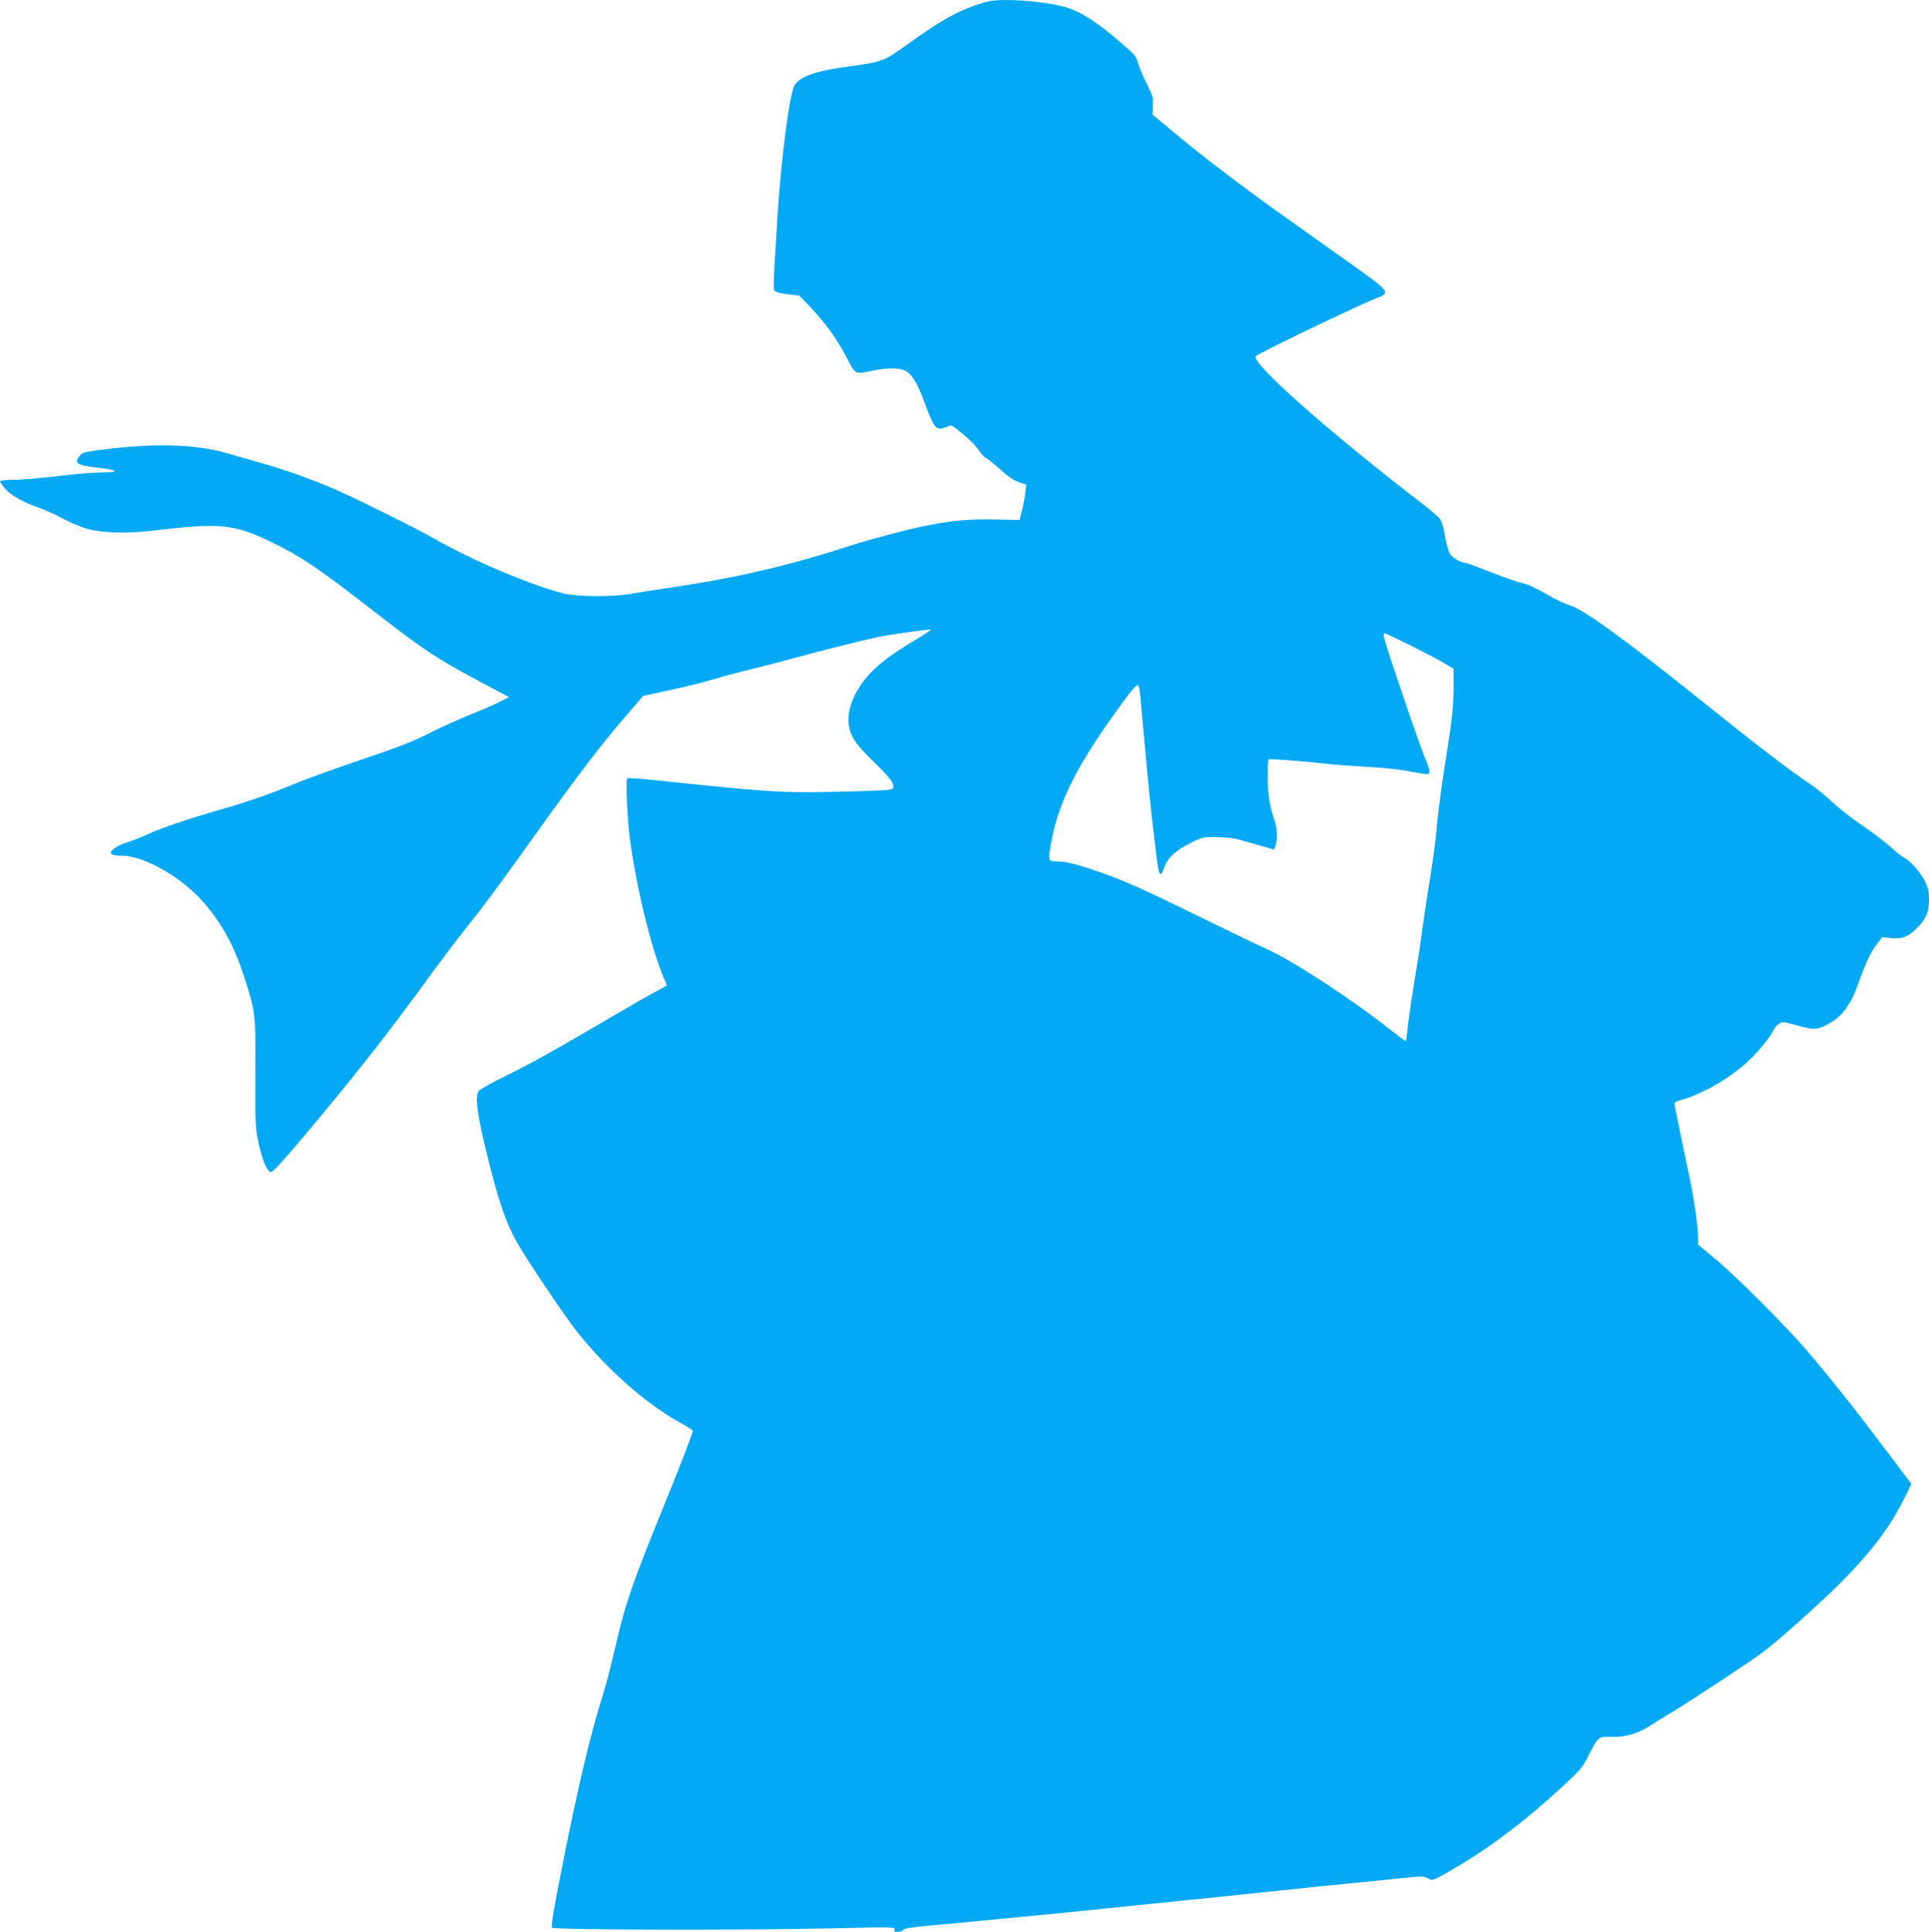 <?xml version="1.0" standalone="no"?>
<!DOCTYPE svg PUBLIC "-//W3C//DTD SVG 20010904//EN"
 "http://www.w3.org/TR/2001/REC-SVG-20010904/DTD/svg10.dtd">
<svg version="1.0" xmlns="http://www.w3.org/2000/svg"
 width="1278pt" height="1280pt" viewBox="0 0 1278 1280"
 preserveAspectRatio="xMidYMid meet">
<g transform="translate(0,1280) scale(0.1,-0.1)"
fill="#03a9f4" stroke="none">
<path d="M6560 12793 c-50 -8 -156 -47 -225 -81 -83 -41 -189 -109 -343 -220
-132 -95 -156 -104 -367 -132 -217 -29 -322 -65 -360 -123 -34 -52 -92 -501
-115 -887 -6 -102 -15 -248 -20 -325 -6 -111 -6 -143 5 -154 7 -7 46 -17 86
-21 l74 -8 72 -75 c100 -105 181 -217 242 -336 59 -115 53 -112 176 -86 88 18
166 19 208 1 44 -18 87 -87 130 -207 54 -147 72 -179 105 -179 15 1 38 7 51
14 24 13 29 10 106 -55 45 -37 90 -84 100 -102 10 -19 32 -43 48 -52 17 -10
53 -39 81 -64 68 -62 104 -86 148 -100 l37 -12 -6 -52 c-3 -29 -13 -81 -22
-117 l-16 -65 -160 3 c-178 4 -289 -6 -475 -44 -109 -22 -363 -89 -485 -129
-404 -131 -739 -210 -1180 -276 -110 -16 -236 -36 -280 -44 -121 -21 -352 -19
-445 4 -216 55 -614 224 -854 363 -99 58 -521 267 -656 326 -159 68 -343 134
-496 176 -71 20 -165 47 -209 60 -227 68 -518 73 -909 17 -43 -6 -65 -14 -78
-31 -40 -49 -19 -63 121 -79 131 -14 149 -30 36 -31 -49 0 -148 -7 -220 -15
-228 -27 -318 -34 -392 -35 -42 0 -73 -4 -73 -10 0 -5 17 -28 37 -51 40 -44
115 -86 226 -125 40 -14 108 -45 152 -69 44 -24 112 -53 150 -65 98 -31 269
-37 445 -16 448 54 543 45 795 -79 196 -96 301 -167 685 -465 327 -253 399
-301 684 -453 l198 -106 -68 -34 c-38 -19 -127 -58 -199 -86 -71 -29 -177 -77
-235 -106 -141 -72 -217 -101 -540 -210 -151 -52 -324 -115 -385 -141 -139
-59 -311 -119 -485 -168 -202 -58 -392 -122 -478 -162 -42 -20 -105 -44 -139
-55 -75 -23 -126 -63 -103 -79 8 -5 39 -10 68 -10 150 0 403 -147 547 -316
120 -141 196 -282 261 -482 77 -236 78 -242 76 -642 -2 -314 0 -365 17 -445
26 -128 60 -210 87 -210 15 0 96 91 296 330 294 353 490 604 738 945 85 117
202 272 260 344 124 155 200 258 460 621 302 422 443 605 623 812 l88 102 97
21 c217 47 281 63 372 90 52 16 160 45 240 64 80 20 195 49 255 66 212 58 491
128 590 149 106 21 345 54 351 48 2 -1 -40 -30 -94 -62 -161 -97 -236 -152
-304 -223 -98 -102 -155 -231 -146 -330 8 -87 41 -138 169 -262 86 -84 120
-124 125 -147 6 -30 5 -31 -37 -37 -24 -3 -177 -9 -339 -12 -370 -8 -446 -3
-1240 81 -73 7 -138 11 -144 8 -12 -8 -1 -267 18 -408 44 -326 142 -725 226
-921 l19 -43 -84 -46 c-46 -25 -157 -88 -247 -141 -403 -237 -575 -333 -735
-411 -95 -46 -177 -93 -183 -103 -22 -41 -10 -142 44 -368 83 -347 137 -507
218 -645 75 -130 318 -490 396 -587 203 -253 456 -475 685 -600 42 -23 77 -46
77 -50 0 -15 -94 -257 -199 -515 -185 -451 -247 -628 -300 -856 -60 -254 -71
-294 -111 -424 -70 -224 -155 -584 -246 -1043 -69 -346 -85 -445 -76 -454 15
-15 1268 -18 1876 -4 371 9 399 8 393 -7 -5 -13 -1 -17 20 -17 14 0 31 6 37
14 8 9 68 19 196 30 102 9 255 23 340 32 85 8 247 23 360 34 113 11 225 22
250 25 25 3 178 18 340 35 162 16 339 34 393 40 53 5 141 15 195 20 53 6 183
19 287 30 105 11 235 24 290 30 94 10 148 16 393 40 53 5 165 16 249 25 140
15 154 15 183 0 31 -16 32 -16 129 39 262 149 494 322 766 572 112 104 131
125 167 198 65 130 67 131 151 128 89 -4 183 23 257 73 29 19 96 61 149 92 97
57 502 324 598 394 98 73 378 323 513 458 205 205 332 373 426 563 l47 96
-163 217 c-203 270 -369 479 -519 655 -145 171 -483 508 -623 624 l-108 89 0
47 c0 65 -25 249 -50 367 -29 134 -96 461 -103 500 -6 31 -5 32 51 48 138 40
319 146 435 255 69 64 153 168 168 207 4 12 20 30 34 39 25 16 30 16 125 -11
114 -32 134 -30 230 27 68 41 125 122 165 234 55 154 88 226 127 275 l39 50
54 -6 c71 -9 114 6 169 60 65 62 86 110 86 193 0 53 -6 79 -25 119 -32 63 -97
138 -139 160 -17 9 -58 41 -91 72 -34 31 -117 94 -185 140 -69 47 -159 117
-200 156 -41 40 -109 95 -151 123 -133 88 -343 249 -709 543 -524 420 -795
616 -882 639 -23 6 -81 33 -128 60 -117 66 -138 75 -195 89 -27 7 -118 39
-201 71 -83 33 -156 60 -163 60 -31 0 -89 34 -106 62 -10 18 -24 70 -32 117
-7 48 -22 97 -32 111 -10 14 -56 54 -102 90 -634 486 -1167 959 -1118 991 62
41 673 334 799 383 94 37 91 42 -162 222 -123 87 -317 226 -433 308 -293 208
-542 398 -730 554 l-160 133 3 58 c3 52 -1 67 -42 149 -25 49 -50 111 -57 136
-10 40 -23 56 -108 129 -170 147 -282 218 -391 245 -138 35 -376 52 -480 35z
m2780 -4267 c80 -40 178 -91 218 -114 l72 -43 0 -127 c-1 -137 -9 -208 -64
-552 -19 -124 -40 -286 -46 -360 -5 -74 -26 -229 -45 -345 -19 -115 -42 -266
-51 -335 -8 -69 -30 -215 -49 -325 -18 -110 -39 -249 -46 -310 -6 -60 -13
-112 -15 -113 -1 -2 -44 30 -96 70 -253 202 -661 468 -828 541 -25 10 -214
102 -420 202 -433 212 -540 259 -740 326 -105 35 -164 49 -212 51 -79 3 -76
-3 -53 130 43 246 161 489 410 837 112 157 148 201 164 201 5 0 12 -30 15 -67
54 -596 66 -724 97 -978 27 -231 32 -242 64 -159 24 63 71 107 168 156 80 41
84 42 177 42 55 -1 118 -8 150 -17 30 -9 95 -27 143 -41 l88 -25 9 25 c15 38
12 116 -5 165 -32 90 -46 177 -46 287 -1 62 2 116 5 120 6 6 226 -10 381 -28
44 -6 161 -14 260 -20 99 -5 218 -17 265 -26 164 -30 160 -30 160 -3 0 13 -12
49 -26 79 -14 30 -86 232 -158 448 -118 347 -131 392 -112 386 12 -3 86 -38
166 -78z"/>
</g>
</svg>
